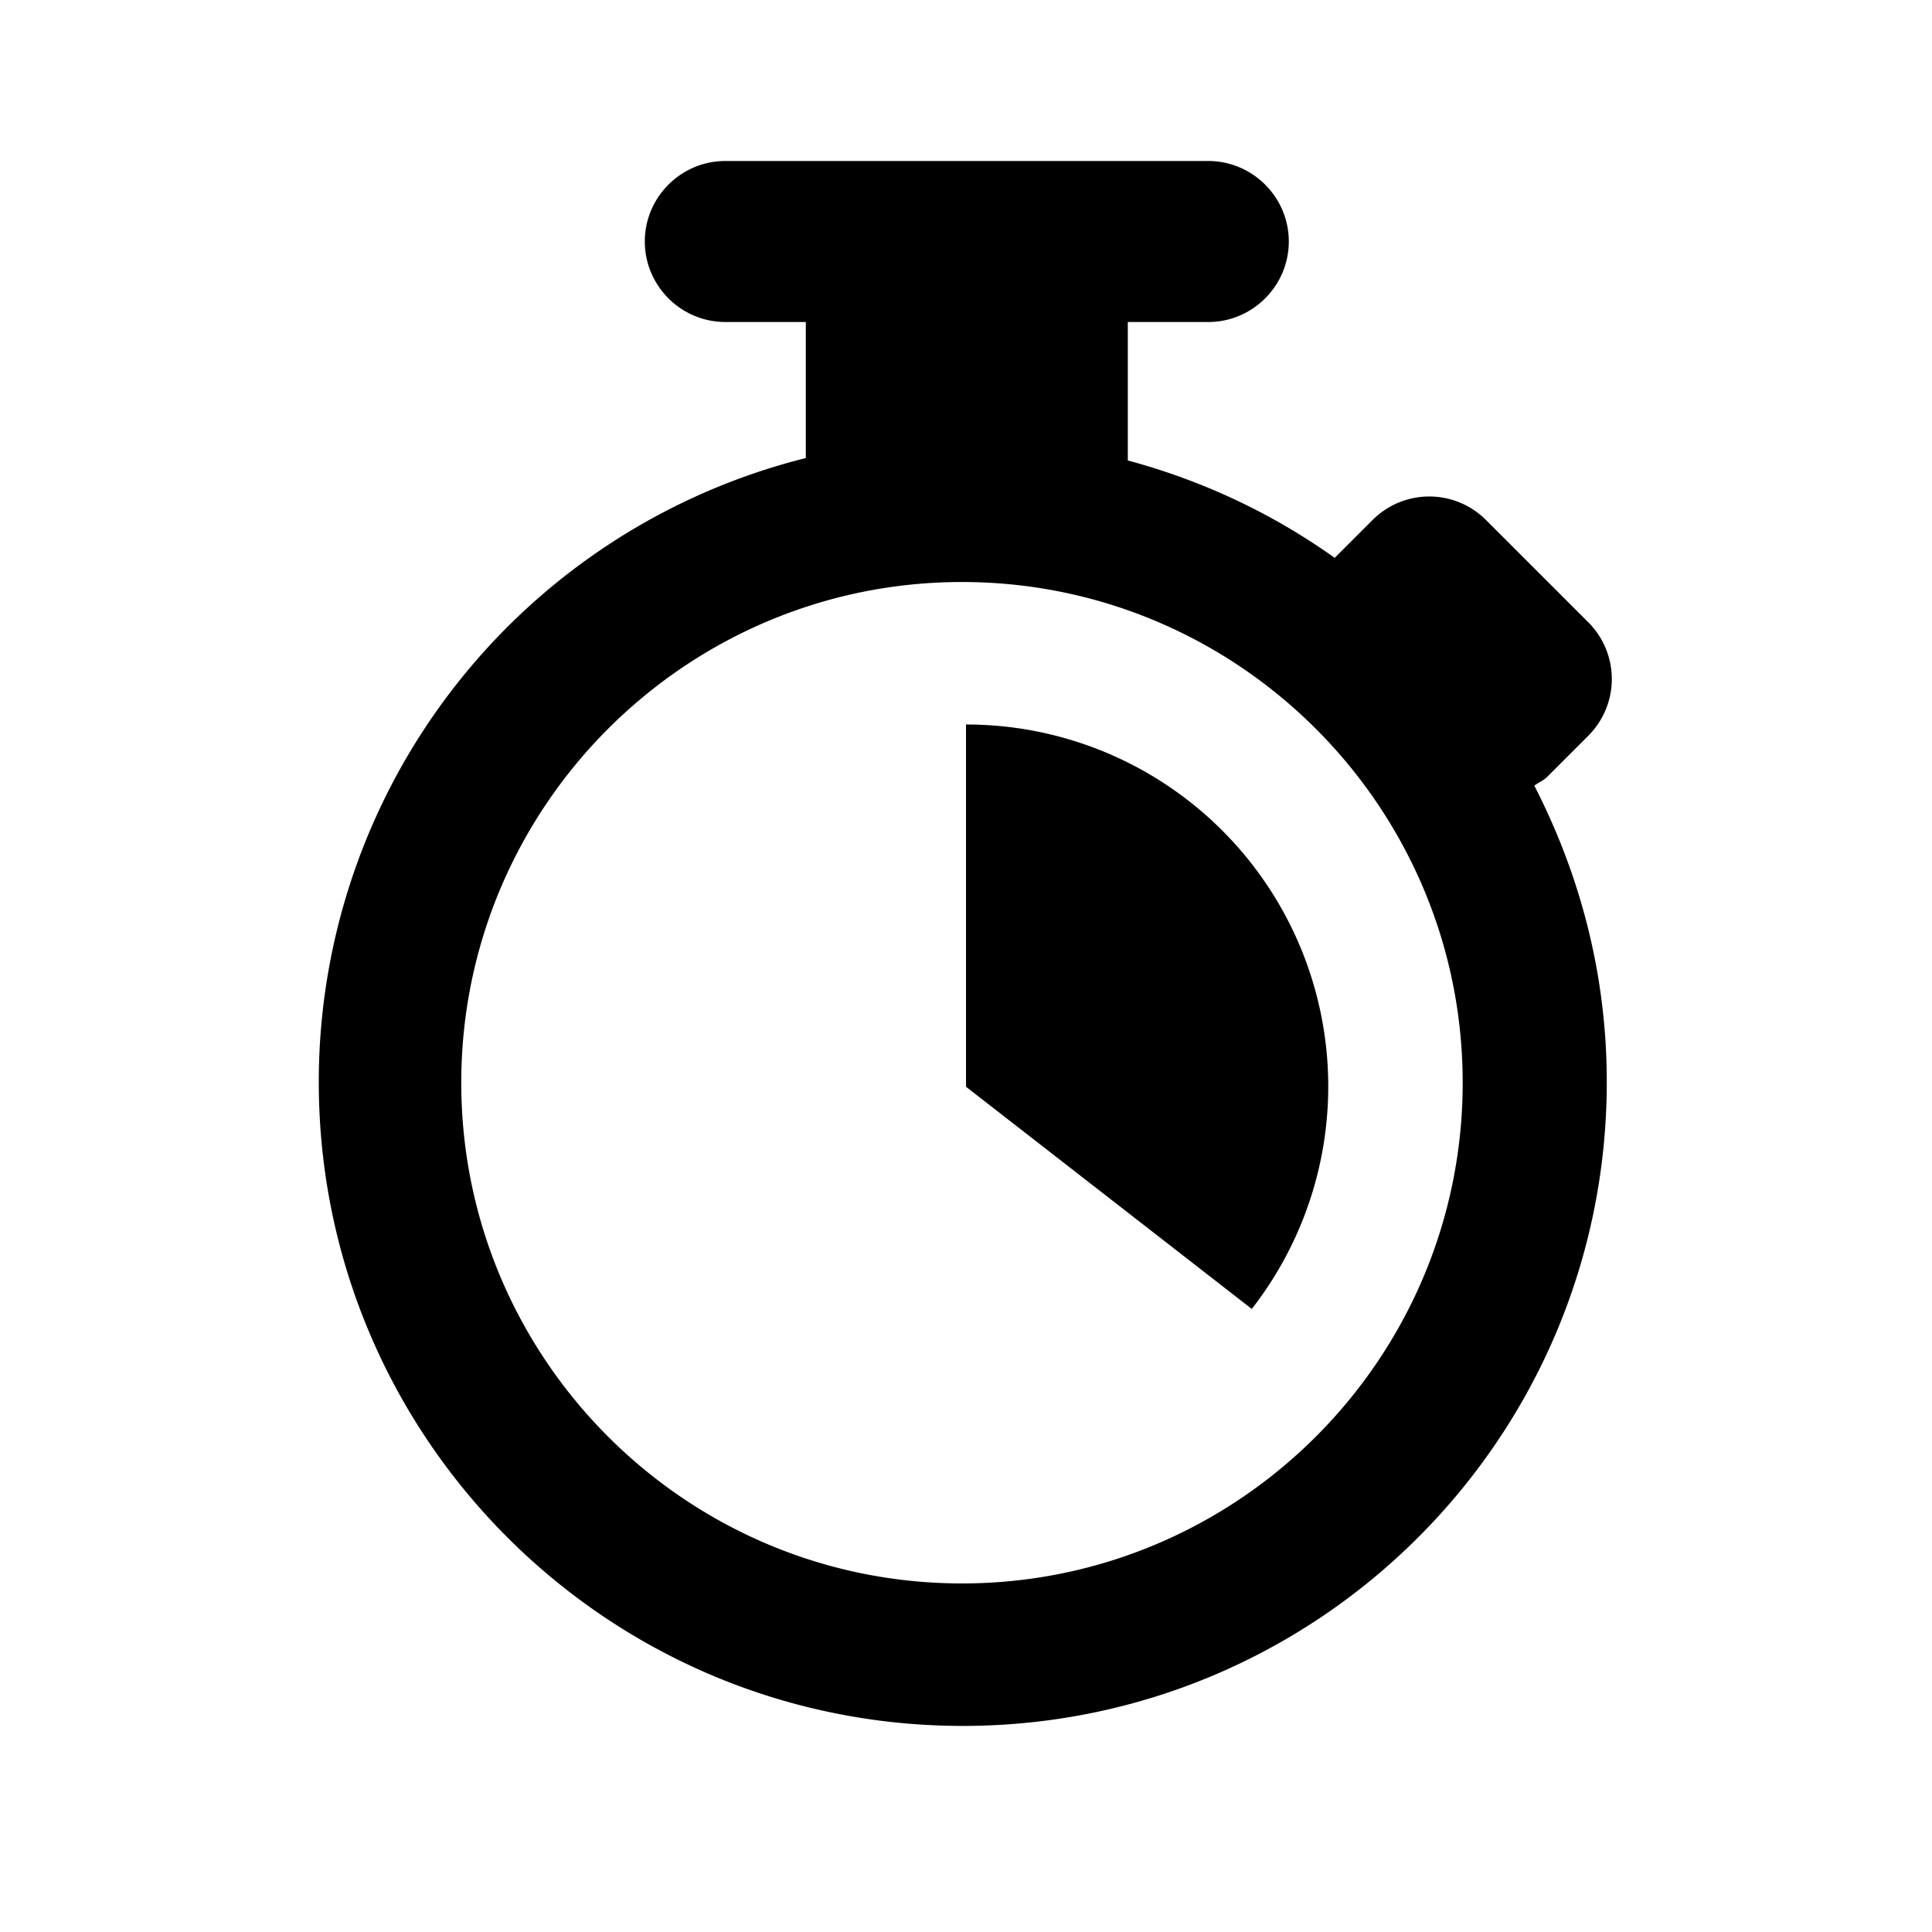 <svg xmlns="http://www.w3.org/2000/svg" width="24" height="24" fill="currentColor" class="mi-outline mi-timer" viewBox="0 0 24 24">
  <path d="M12 9v4.5l3.55 2.76A4.496 4.496 0 0 0 12 9m7.21.66.52-.52a.996.996 0 0 0 0-1.41l-1.27-1.27a.996.996 0 0 0-1.41 0l-.47.47c-.77-.55-1.64-.96-2.57-1.21V4h1c.55 0 1-.45 1-1s-.45-1-1-1h-6c-.55 0-1 .45-1 1s.45 1 1 1h1v1.69a7.99 7.99 0 0 0-6.05 7.75c0 4.42 3.58 8 8 8s8-3.58 8-8c0-1.33-.33-2.57-.9-3.68.05-.04.11-.06.16-.11Zm-7.26 10.01c-3.43 0-6.22-2.79-6.22-6.22s2.79-6.22 6.22-6.22 6.22 2.79 6.22 6.22-2.79 6.22-6.22 6.22"/>
</svg>